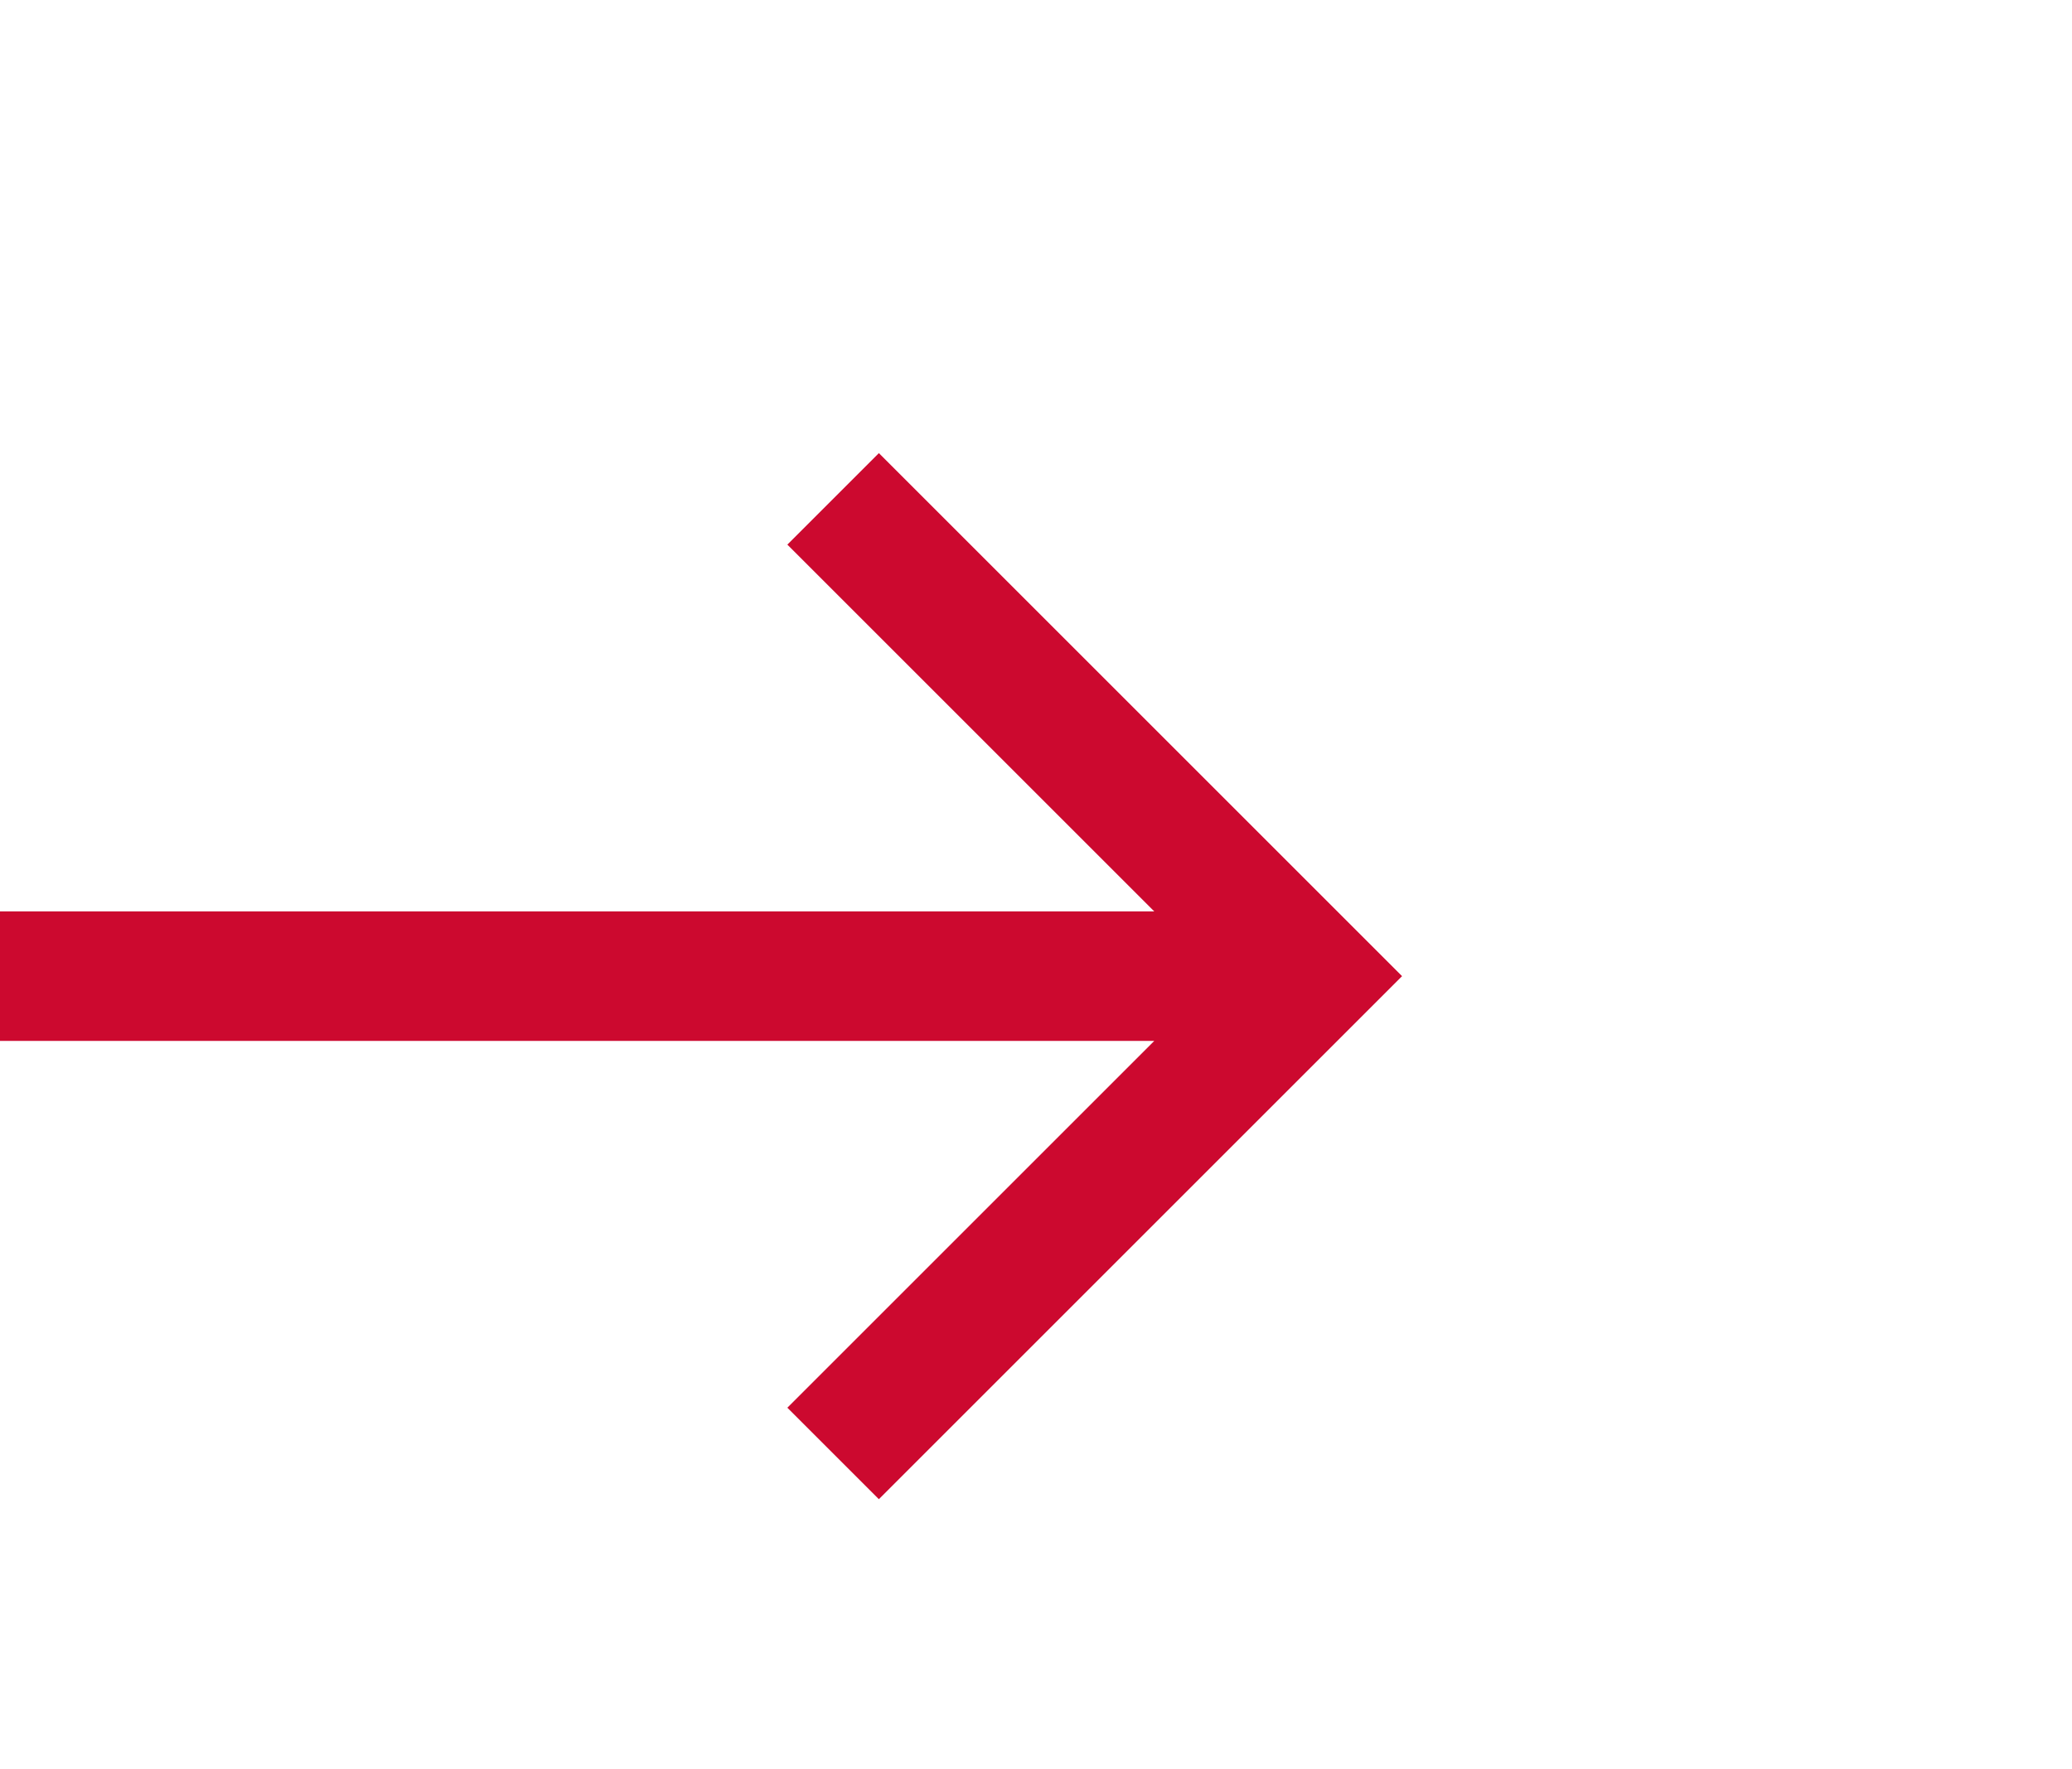 <svg xmlns:xlink="http://www.w3.org/1999/xlink" xmlns="http://www.w3.org/2000/svg" viewBox="0, 0, 24, 10" focusable="false" class="chakra-icon forward-arrow css-70p450" width="48"  height="41" ><path fill="#CC092F" d="M13.37 6.81L9.12 11.06L10.18 12.12L16.24 6.06L10.18 0L9.12 1.06L13.37 5.31H0V6.81H13.37Z"></path></svg>